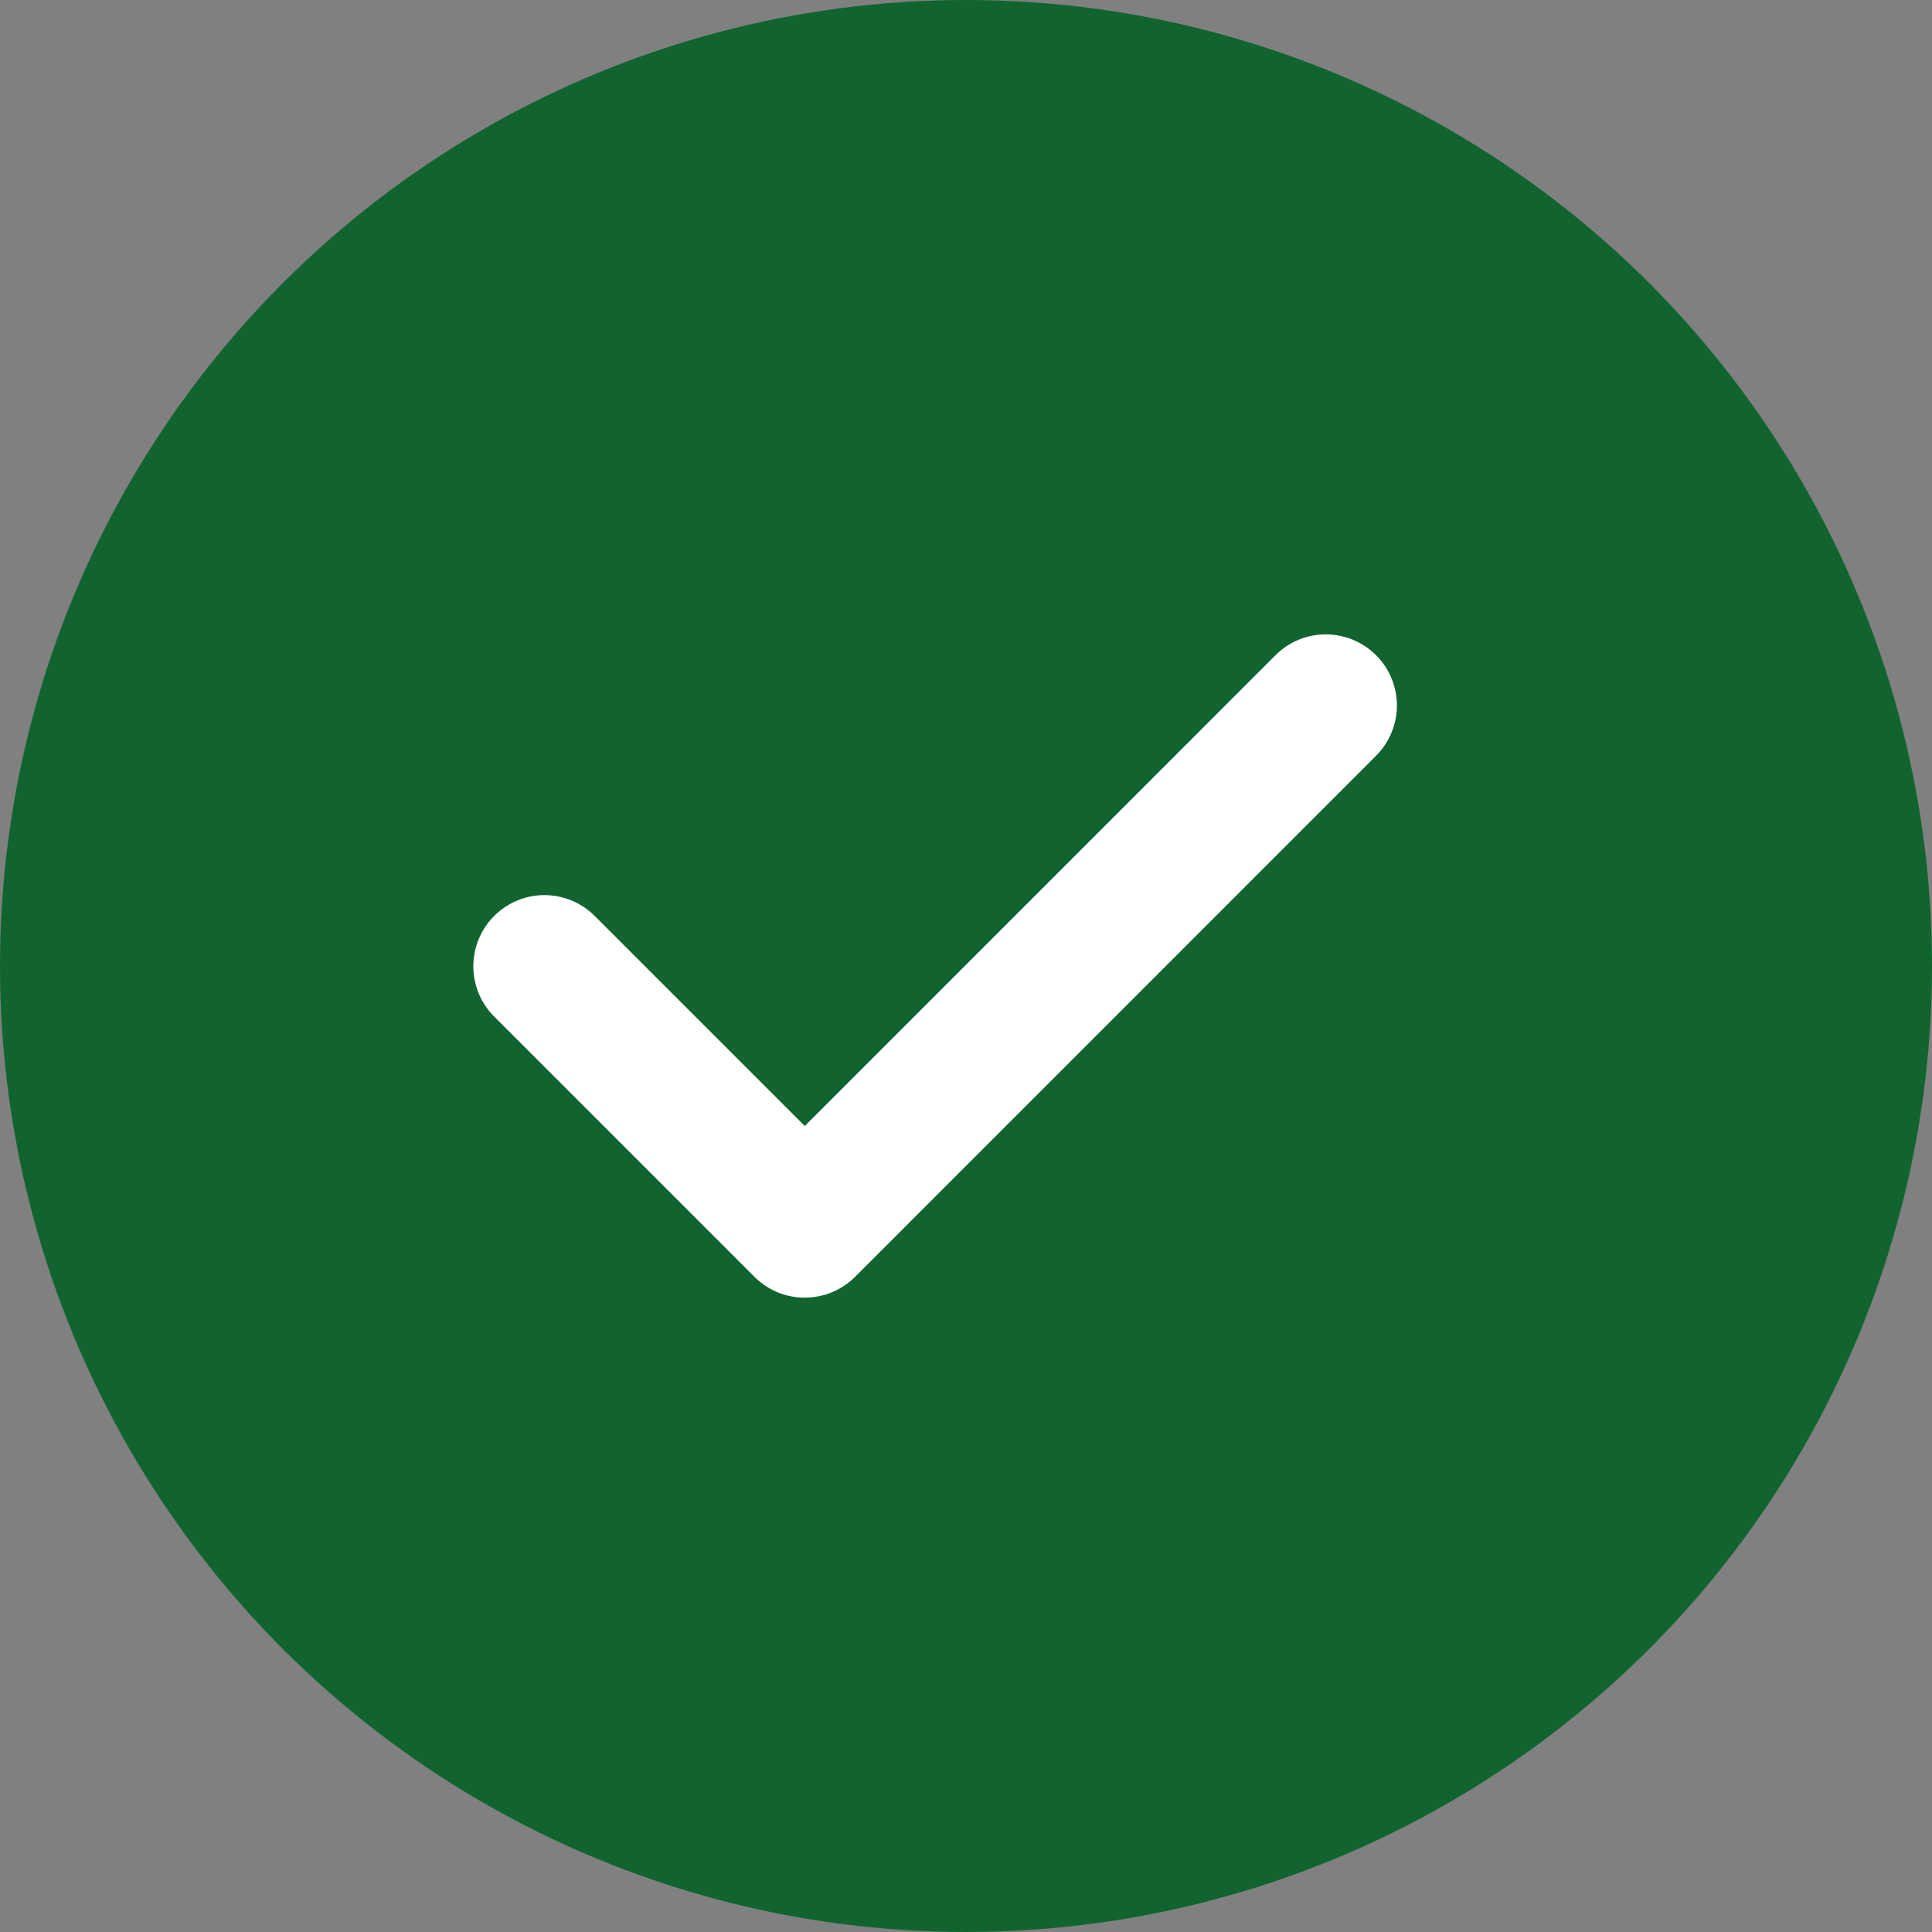<svg width="20" height="20" viewBox="0 0 20 20" fill="none" xmlns="http://www.w3.org/2000/svg">
<rect x="0" y="0" width="20" height="20" fill="#808080" stroke="none"/>
<circle cx="10" cy="10" r="10" fill="#11642F"/>
<path d="M7.881 13.147C7.94 13.206 8.01 13.253 8.087 13.285C8.164 13.317 8.247 13.333 8.331 13.333C8.414 13.333 8.497 13.317 8.574 13.285C8.651 13.253 8.722 13.206 8.781 13.147L14.179 7.748C14.296 7.629 14.361 7.467 14.361 7.3C14.36 7.132 14.293 6.972 14.174 6.853C14.056 6.735 13.895 6.668 13.728 6.667C13.56 6.666 13.399 6.731 13.279 6.849L8.331 11.798L6.081 9.548C5.962 9.431 5.801 9.366 5.633 9.366C5.465 9.367 5.305 9.434 5.186 9.553C5.068 9.671 5.001 9.832 5 9.999C4.999 10.167 5.064 10.328 5.182 10.448L7.881 13.147Z" fill="white" stroke="white" stroke-width="0.2"/>
</svg>
